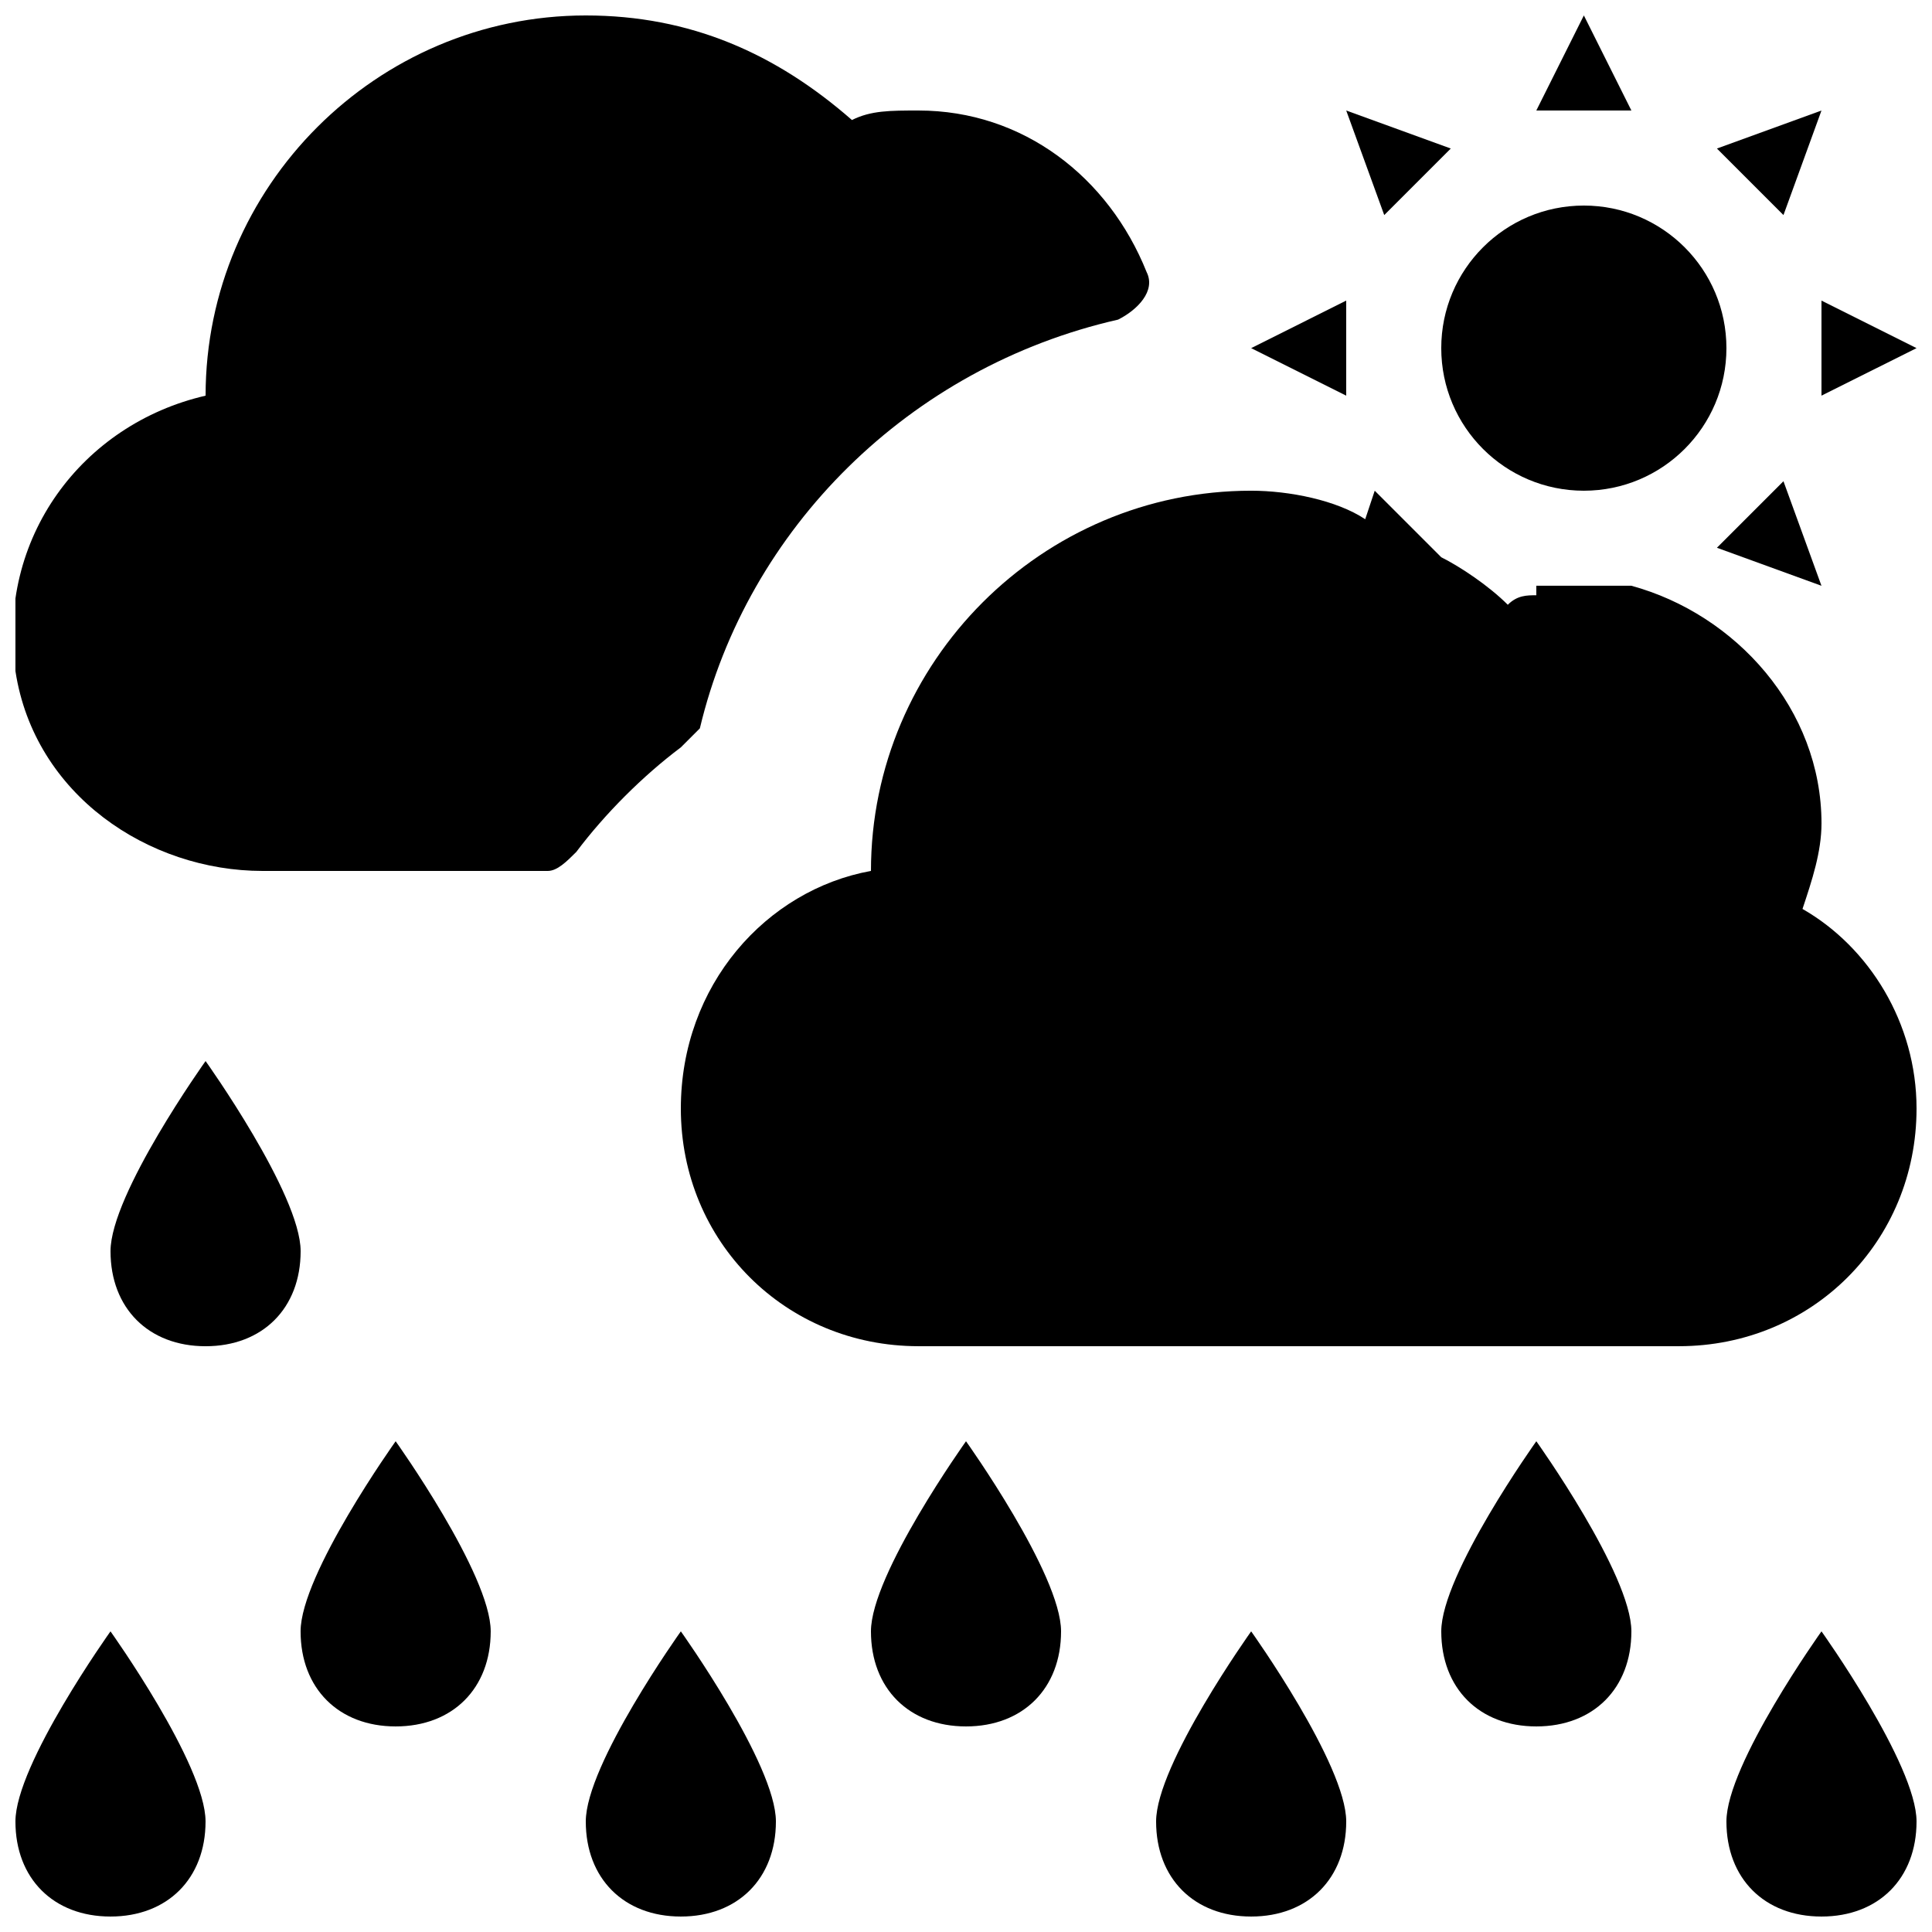 <?xml version="1.0" encoding="UTF-8"?>
<!-- Uploaded to: SVG Repo, www.svgrepo.com, Generator: SVG Repo Mixer Tools -->
<svg width="800px" height="800px" version="1.1" viewBox="144 144 512 512" xmlns="http://www.w3.org/2000/svg">
 <defs>
  <clipPath id="h">
   <path d="m551 148.09h26v25.906h-26z"/>
  </clipPath>
  <clipPath id="g">
   <path d="m626 223h25.902v26h-25.902z"/>
  </clipPath>
  <clipPath id="f">
   <path d="m324 274h327.9v227h-327.9z"/>
  </clipPath>
  <clipPath id="e">
   <path d="m148.09 148.09h300.91v226.91h-300.91z"/>
  </clipPath>
  <clipPath id="d">
   <path d="m148.09 576h50.906v75.902h-50.906z"/>
  </clipPath>
  <clipPath id="c">
   <path d="m299 576h51v75.902h-51z"/>
  </clipPath>
  <clipPath id="b">
   <path d="m450 576h51v75.902h-51z"/>
  </clipPath>
  <clipPath id="a">
   <path d="m601 576h50.902v75.902h-50.902z"/>
  </clipPath>
 </defs>
 <path d="m601.52 236.26c0 20.867-16.918 37.785-37.785 37.785-20.871 0-37.789-16.918-37.789-37.785 0-20.871 16.918-37.785 37.789-37.785 20.867 0 37.785 16.914 37.785 37.785"/>
 <g clip-path="url(#h)">
  <path d="m563.74 148.09-12.598 25.191h25.191z"/>
 </g>
 <g clip-path="url(#g)">
  <path d="m626.71 223.66v25.191l25.191-12.594z"/>
 </g>
 <path d="m500.76 223.66-25.191 12.598 25.191 12.594z"/>
 <path d="m626.71 173.29-27.707 10.074 17.633 17.633z"/>
 <path d="m599 289.16 27.707 10.078-10.074-27.711z"/>
 <path d="m528.47 183.36-27.707-10.074 10.074 27.707z"/>
 <g clip-path="url(#f)">
  <path d="m621.68 384.88c2.519-7.555 5.035-15.113 5.035-22.672 0-30.23-22.672-55.418-50.383-62.977h-25.191v2.519c-2.519 0-5.039 0-7.559 2.519-5.039-5.039-12.594-10.078-17.633-12.594l-17.633-17.633-2.519 7.559c-7.551-5.039-20.148-7.559-30.223-7.559-55.418 0-100.76 45.344-100.76 100.76-27.711 5.039-50.383 30.23-50.383 62.977 0 35.266 27.711 62.977 62.977 62.977h201.52c35.266 0 62.977-27.711 62.977-62.977 0-22.672-12.594-42.824-30.227-52.902z"/>
 </g>
 <g clip-path="url(#e)">
  <path d="m324.43 342.06c2.519-2.519 2.519-2.519 5.039-5.039 12.594-52.898 55.418-95.723 110.84-108.32 5.039-2.519 10.078-7.559 7.559-12.594-10.078-25.188-32.75-42.82-60.461-42.82-7.555 0-12.594 0-17.633 2.519-20.152-17.633-42.824-27.711-70.531-27.711-55.422 0-100.76 45.344-100.76 100.76-32.75 7.559-55.422 37.785-50.383 73.051 5.039 32.75 35.266 52.902 65.496 52.902h75.57c2.519 0 5.039-2.519 7.559-5.039 7.555-10.074 17.633-20.152 27.707-27.711z"/>
 </g>
 <path d="m198.48 425.19s-25.191 35.266-25.191 50.383c0 15.113 10.078 25.191 25.191 25.191 15.113 0 25.191-10.078 25.191-25.191-0.004-15.113-25.191-50.383-25.191-50.383z"/>
 <path d="m223.66 576.33c0 15.113 10.078 25.191 25.191 25.191s25.191-10.078 25.191-25.191-25.191-50.383-25.191-50.383-25.191 35.27-25.191 50.383z"/>
 <g clip-path="url(#d)">
  <path d="m148.09 626.71c0 15.113 10.078 25.191 25.191 25.191 15.113 0 25.191-10.078 25.191-25.191 0-15.113-25.191-50.383-25.191-50.383 0 0.004-25.191 35.27-25.191 50.383z"/>
 </g>
 <path d="m374.81 576.33c0 15.113 10.078 25.191 25.191 25.191s25.191-10.078 25.191-25.191-25.191-50.383-25.191-50.383-25.191 35.27-25.191 50.383z"/>
 <g clip-path="url(#c)">
  <path d="m299.24 626.71c0 15.113 10.078 25.191 25.191 25.191 15.113 0 25.191-10.078 25.191-25.191 0-15.113-25.191-50.383-25.191-50.383-0.004 0.004-25.191 35.27-25.191 50.383z"/>
 </g>
 <path d="m525.95 576.33c0 15.113 10.078 25.191 25.191 25.191s25.191-10.078 25.191-25.191-25.191-50.383-25.191-50.383-25.191 35.27-25.191 50.383z"/>
 <g clip-path="url(#b)">
  <path d="m450.38 626.71c0 15.113 10.078 25.191 25.191 25.191 15.113 0 25.191-10.078 25.191-25.191 0-15.113-25.191-50.383-25.191-50.383 0 0.004-25.191 35.27-25.191 50.383z"/>
 </g>
 <g clip-path="url(#a)">
  <path d="m601.52 626.71c0 15.113 10.078 25.191 25.191 25.191 15.113 0 25.191-10.078 25.191-25.191 0-15.113-25.191-50.383-25.191-50.383-0.004 0.004-25.191 35.27-25.191 50.383z"/>
 </g>
</svg>